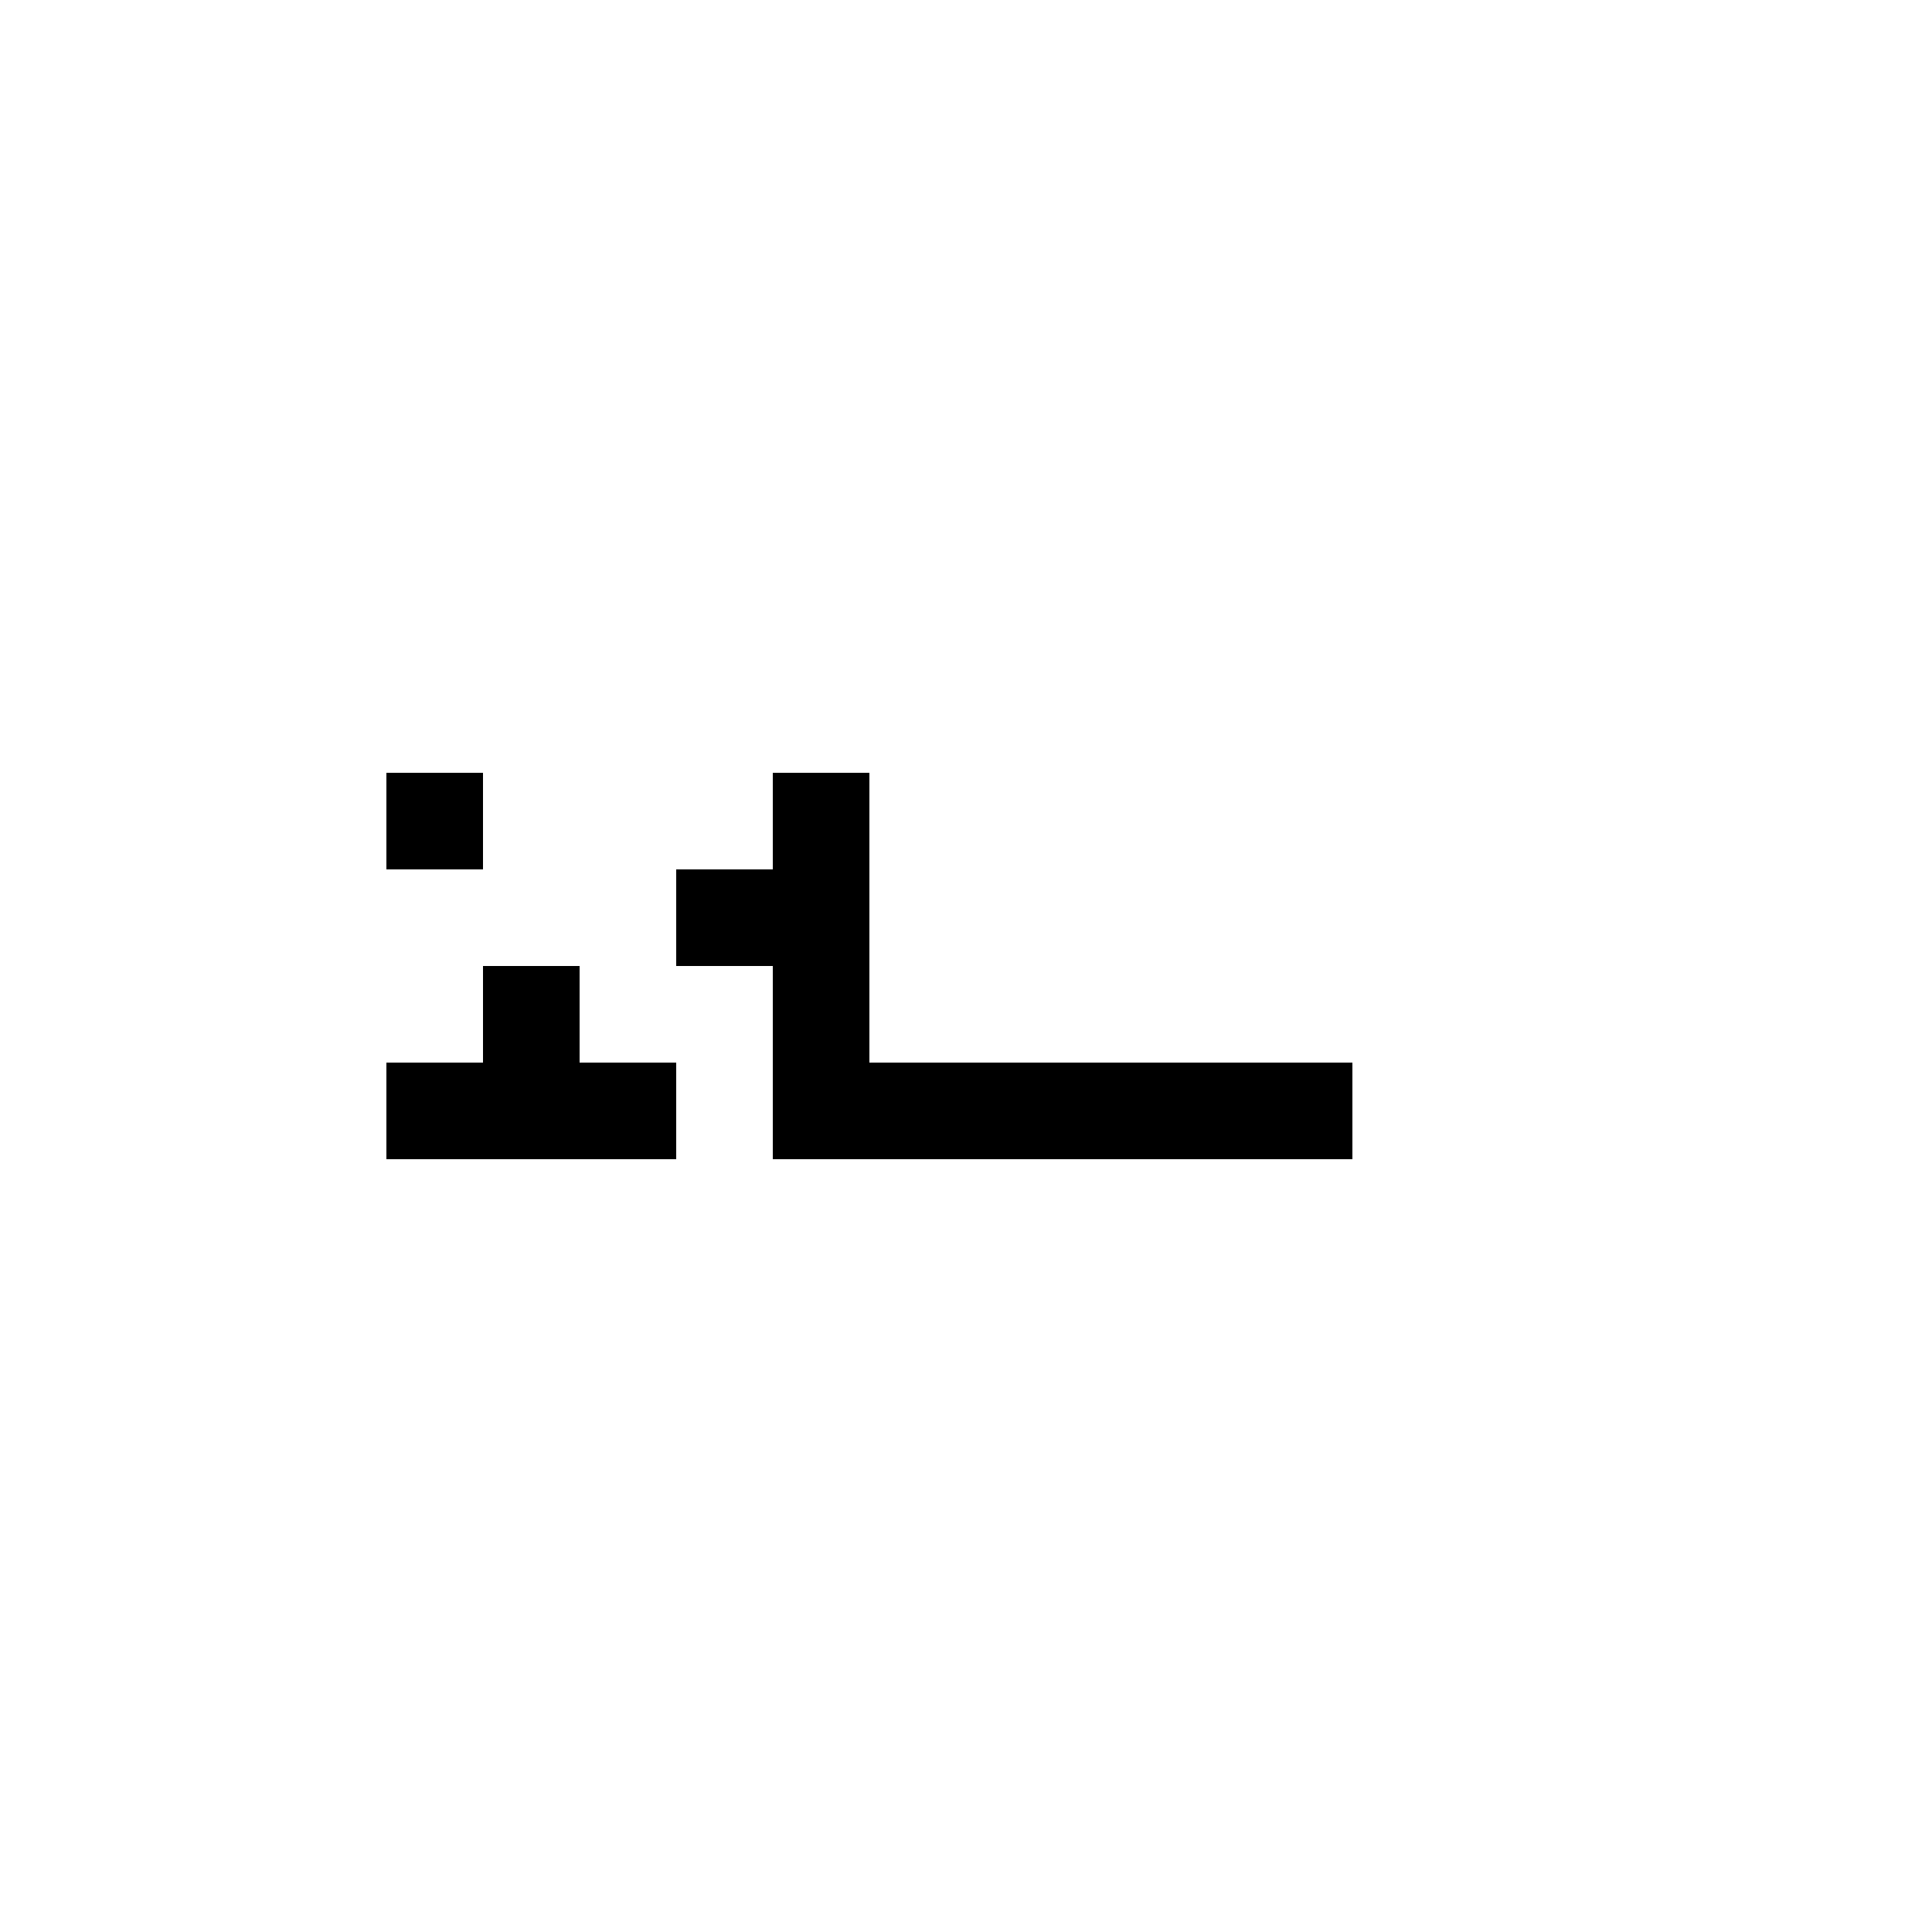 <?xml version="1.0" encoding="UTF-8"?>
<svg xmlns="http://www.w3.org/2000/svg" width="1024" height="1024" viewBox="0 0 1024 1024">
  <path d="M204.8,409.6 h51.2v51.2h-51.2z M409.6,409.6 h51.2v51.2h-51.2z M358.4,460.8 h51.2v51.2h-51.2z M409.6,460.8 h51.2v51.2h-51.2z M256,512 h51.2v51.2h-51.2z M409.6,512 h51.2v51.2h-51.2z M204.8,563.2 h51.2v51.2h-51.2z M256,563.2 h51.2v51.2h-51.2z M307.2,563.2 h51.2v51.2h-51.2z M409.6,563.2 h51.2v51.2h-51.2z M460.8,563.2 h51.2v51.2h-51.2z M512,563.2 h51.2v51.2h-51.2z M563.2,563.2 h51.2v51.2h-51.2z M614.4,563.2 h51.2v51.2h-51.2z M665.6,563.2 h51.2v51.2h-51.2z" fill="#000000"/>
</svg>